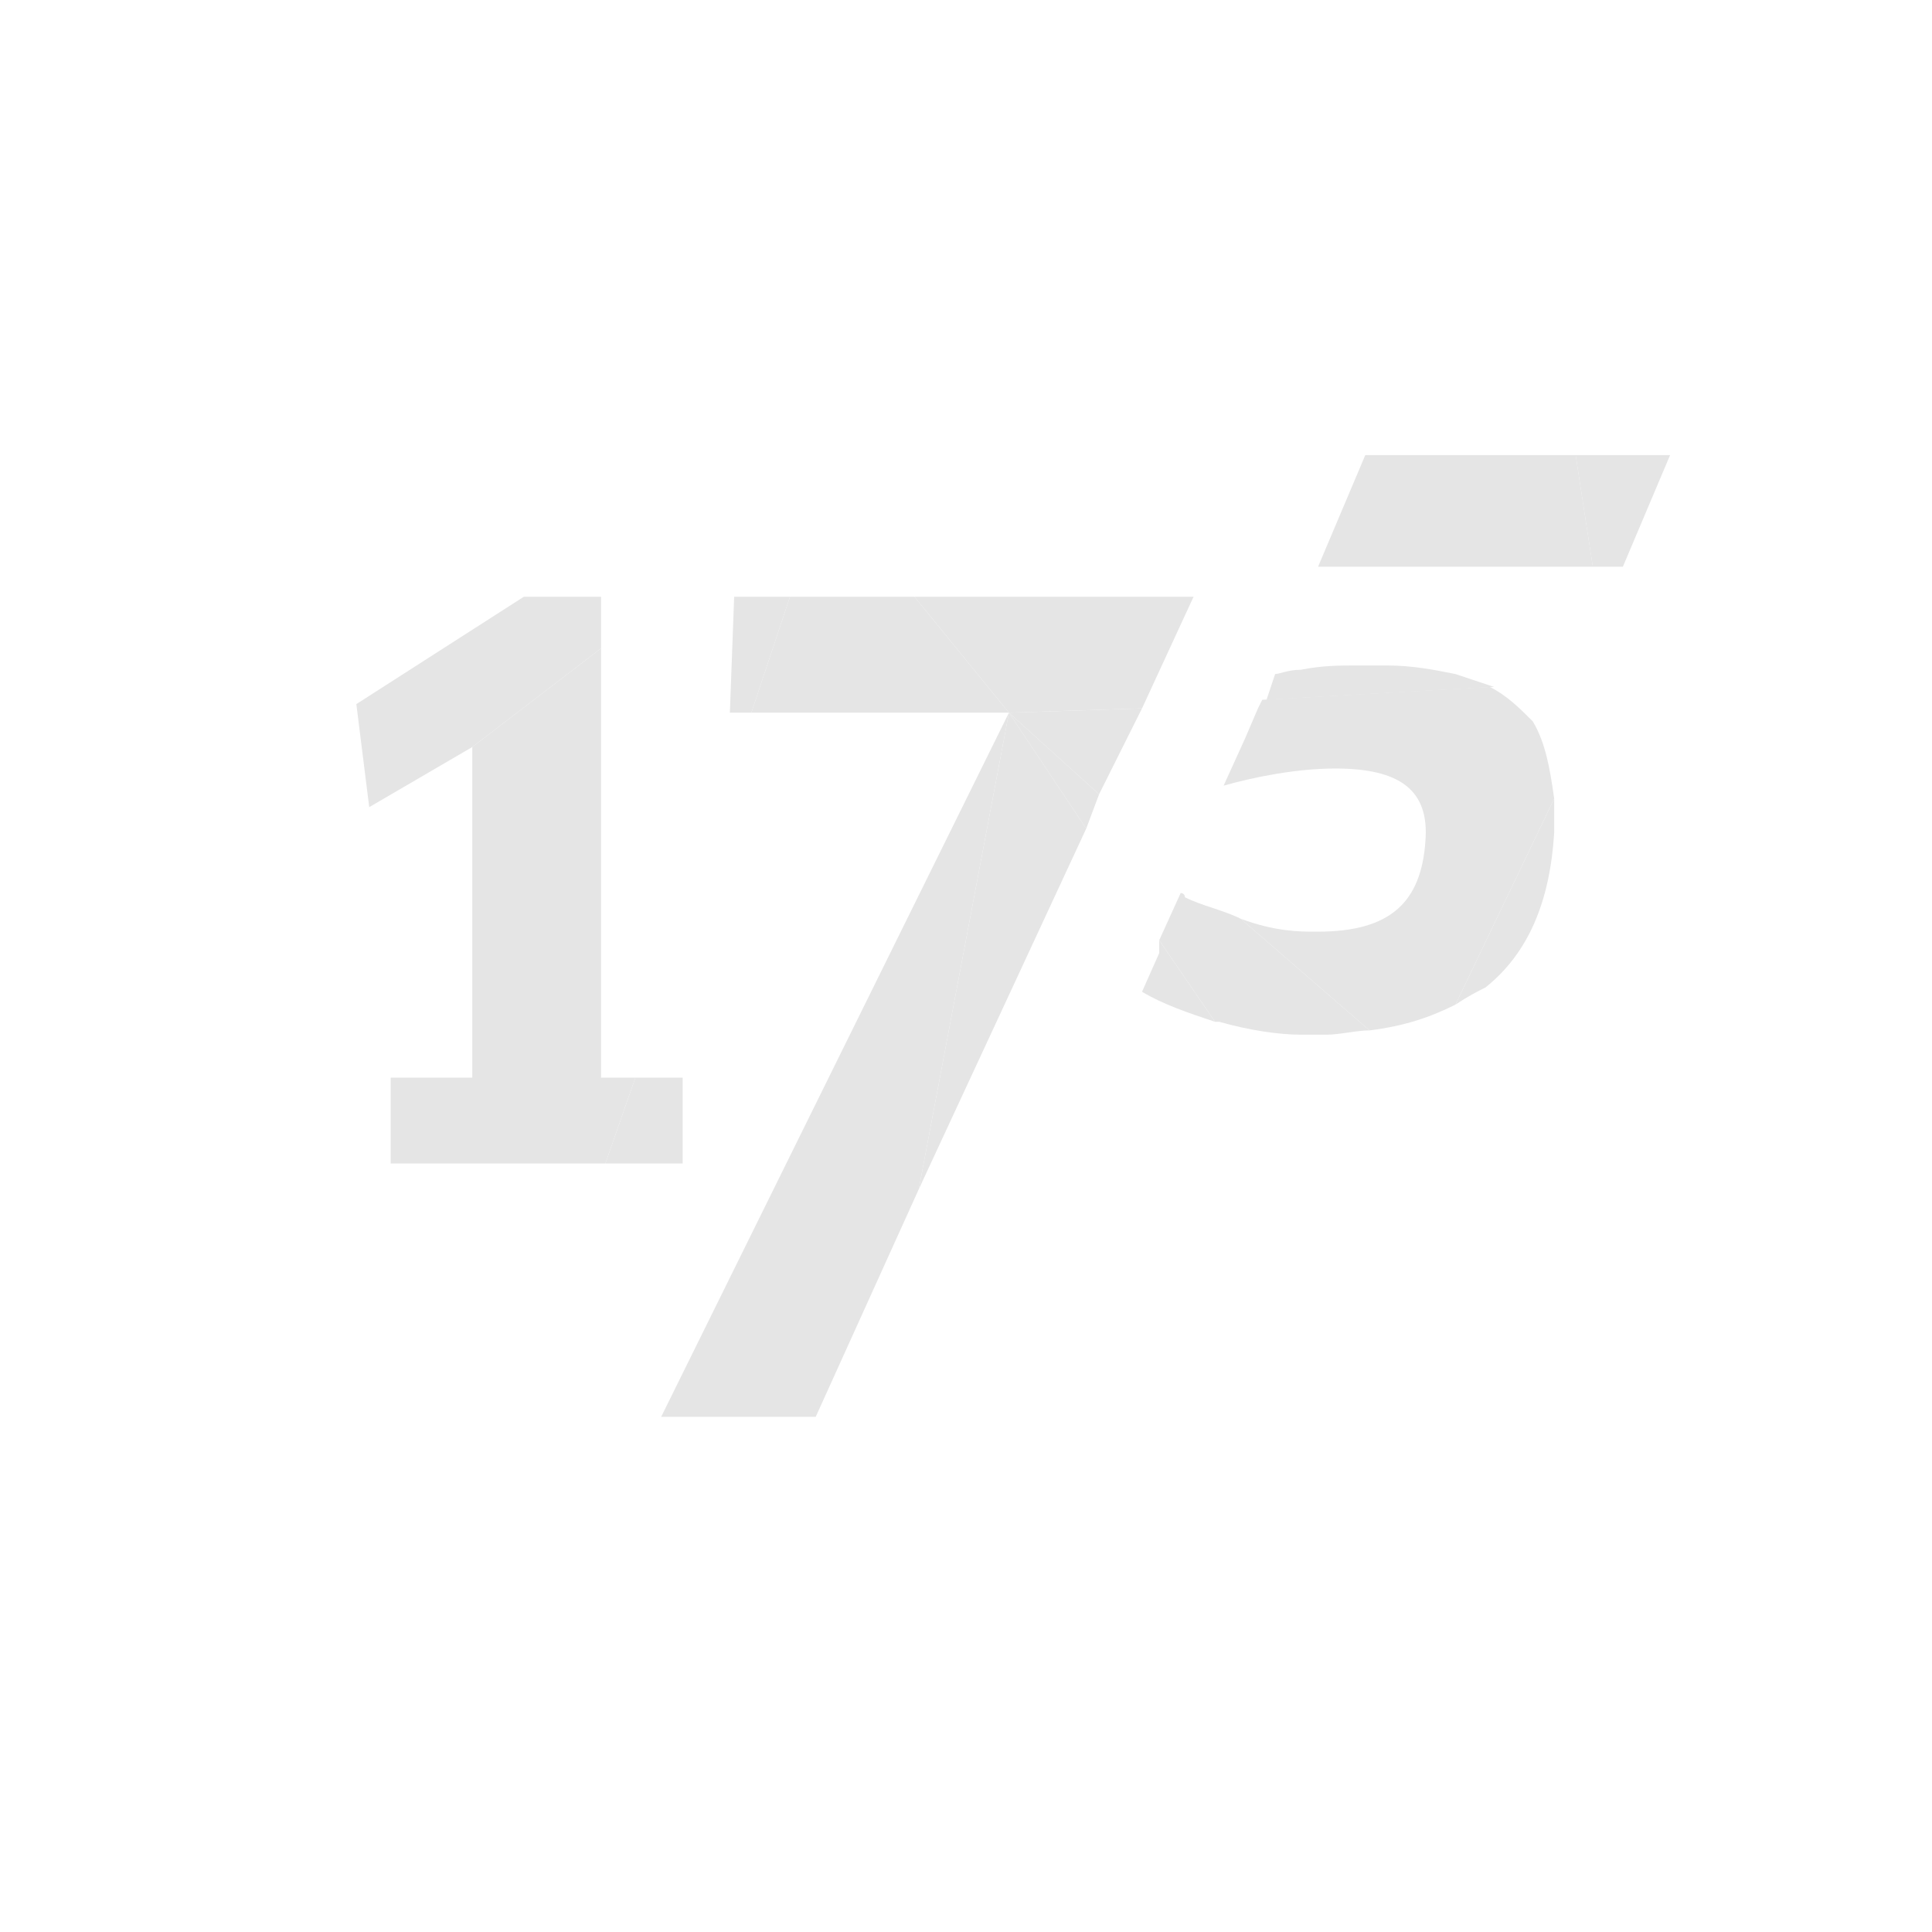 <?xml version="1.0" encoding="UTF-8"?>
<svg xmlns="http://www.w3.org/2000/svg" viewBox="0 0 45 45">
  <path d="m0 0h45v45h-45z" fill="#fff"></path>
  <g fill="#e5e5e5">
    <path d="m38.9 10.6-1.1 2.6h-.7l-.4-2.6z"></path>
    <path d="m36.7 10.6.4 2.6h-6.4l1.1-2.6z"></path>
    <path d="m36.2 18.6-2.3 4.8c-.6.3-1.2.5-2 .6l-3-2.6c.8.3 1.4.3 1.7.3h.1c1.7 0 2.4-.7 2.5-2.1.1-1.2-.6-1.7-2.1-1.7-.9 0-1.9.2-2.6.4l.5-1.1.3-.7.1-.2 5.3-.3c.4.2.7.5 1 .8.3.5.4 1.1.5 1.8z"></path>
    <path d="m33.9 23.4 2.3-4.8v.8c-.1 1.6-.6 2.8-1.6 3.6-.2.1-.4.2-.7.4z"></path>
    <path d="m28.9 21.4 3 2.6c-.3 0-.7.1-1 .1h-.1-.1s-.1 0-.2 0-.1 0-.2 0c-.5 0-1.2-.1-1.9-.3h-.1l-1.3-1.9.5-1.1s.1 0 .1.1c.4.2.9.3 1.3.5z"></path>
    <path d="m30.3 15.6c.5-.1.9-.1 1.3-.1h.2.1.4c.6 0 1.1.1 1.6.2.3.1.6.2.9.3l-5.3.3.2-.6c.1 0 .3-.1.6-.1z"></path>
    <path d="m27 21.9 1.3 1.9c-.6-.2-1.2-.4-1.7-.7l.4-.9z"></path>
    <path d="m27.8 13.9-1.2 2.6-3.1.1-2.2-2.7z"></path>
    <path d="m26.6 16.5-1 2-2.1-1.9z"></path>
    <path d="m25.6 18.5-.3.8-1.8-2.7z"></path>
    <path d="m23.5 16.6 1.8 2.7-3.9 8.4z"></path>
    <path d="m21.3 13.9 2.2 2.7h-6l.9-2.7z"></path>
    <path d="m23.5 16.6-2.1 11.1-2.4 5.3h-3.6z"></path>
    <path d="m18.4 13.9-.9 2.7h-.5l.1-2.7z"></path>
    <path d="m15.9 25.1v2h-1.8l.7-2z"></path>
    <path d="m14.8 25.1-.7 2h-5v-2h1.9v-7.7l3-2.3v10z"></path>
    <path d="m14 13.9v1.2l-3 2.3-2.4 1.4-.3-2.4 3.9-2.5z"></path>
  </g>
</svg>
